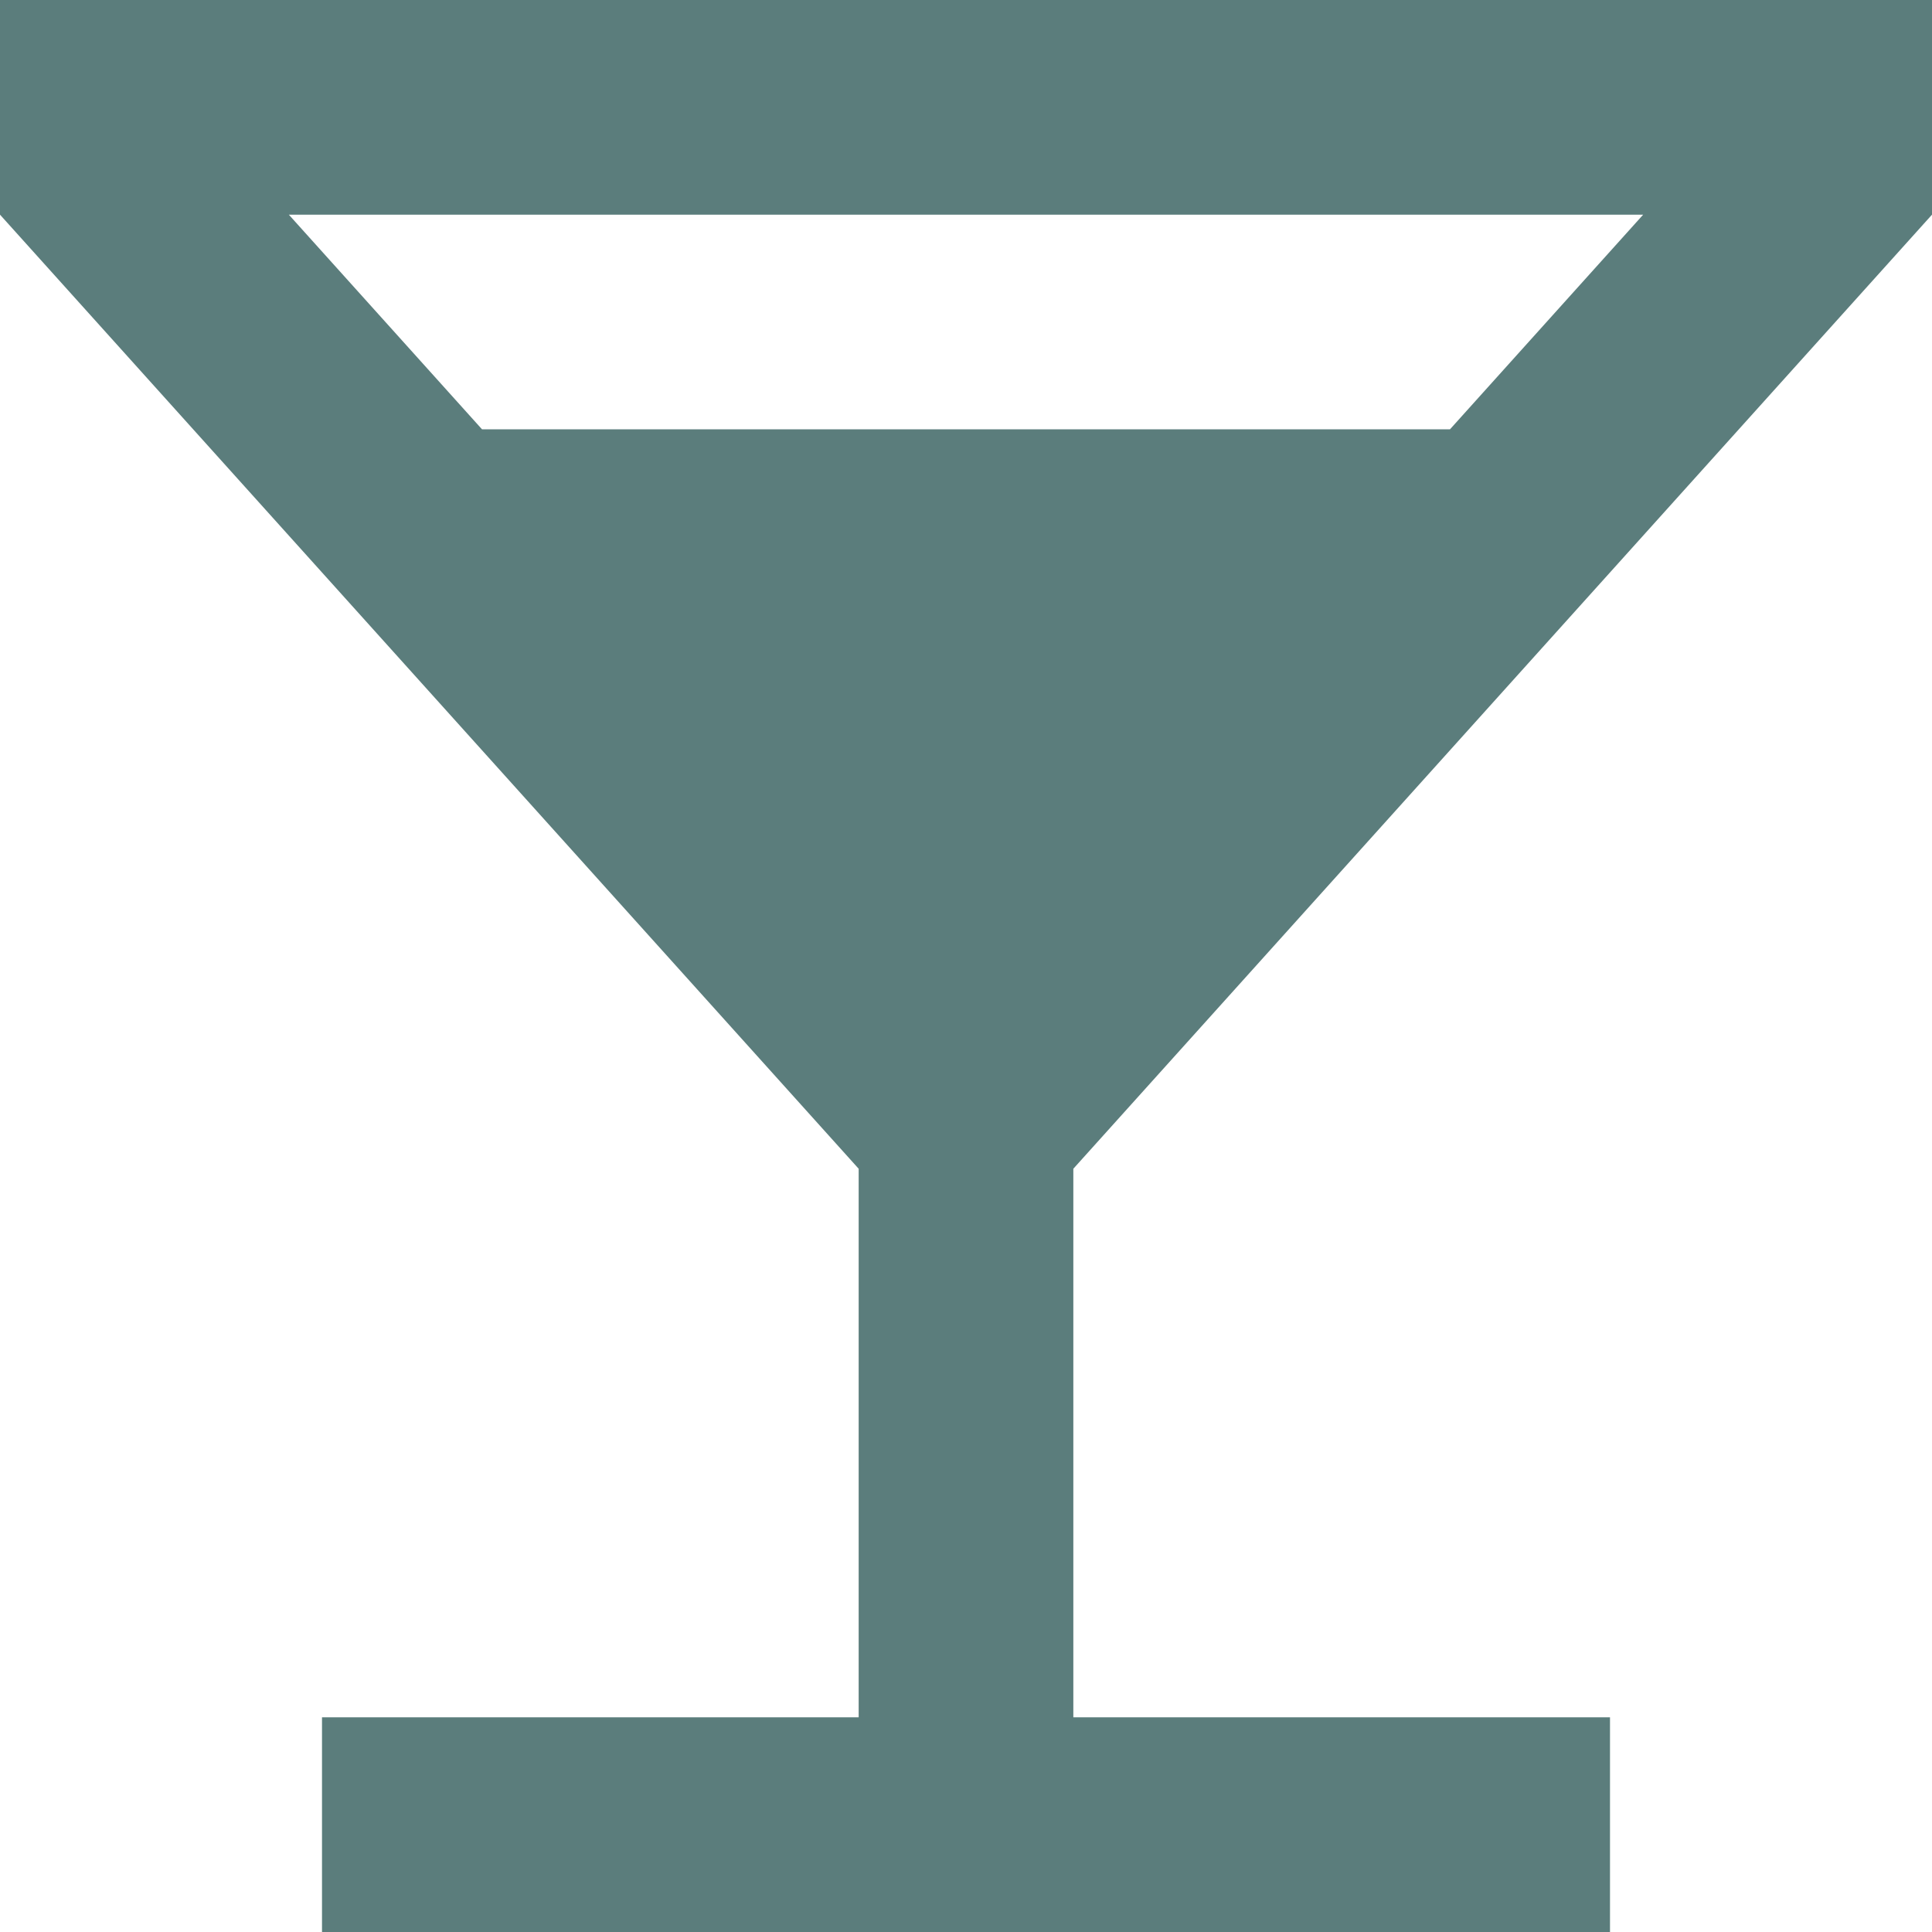 <svg width="18" height="18" viewBox="0 0 18 18" fill="none" xmlns="http://www.w3.org/2000/svg">
<path d="M8 16V10.889L0 2V0H18V2L10 10.889V16H15V18H3V16H8ZM4.491 4H13.509L15.309 2H2.691L4.491 4Z" fill="#5B7D7C"/>
</svg>
